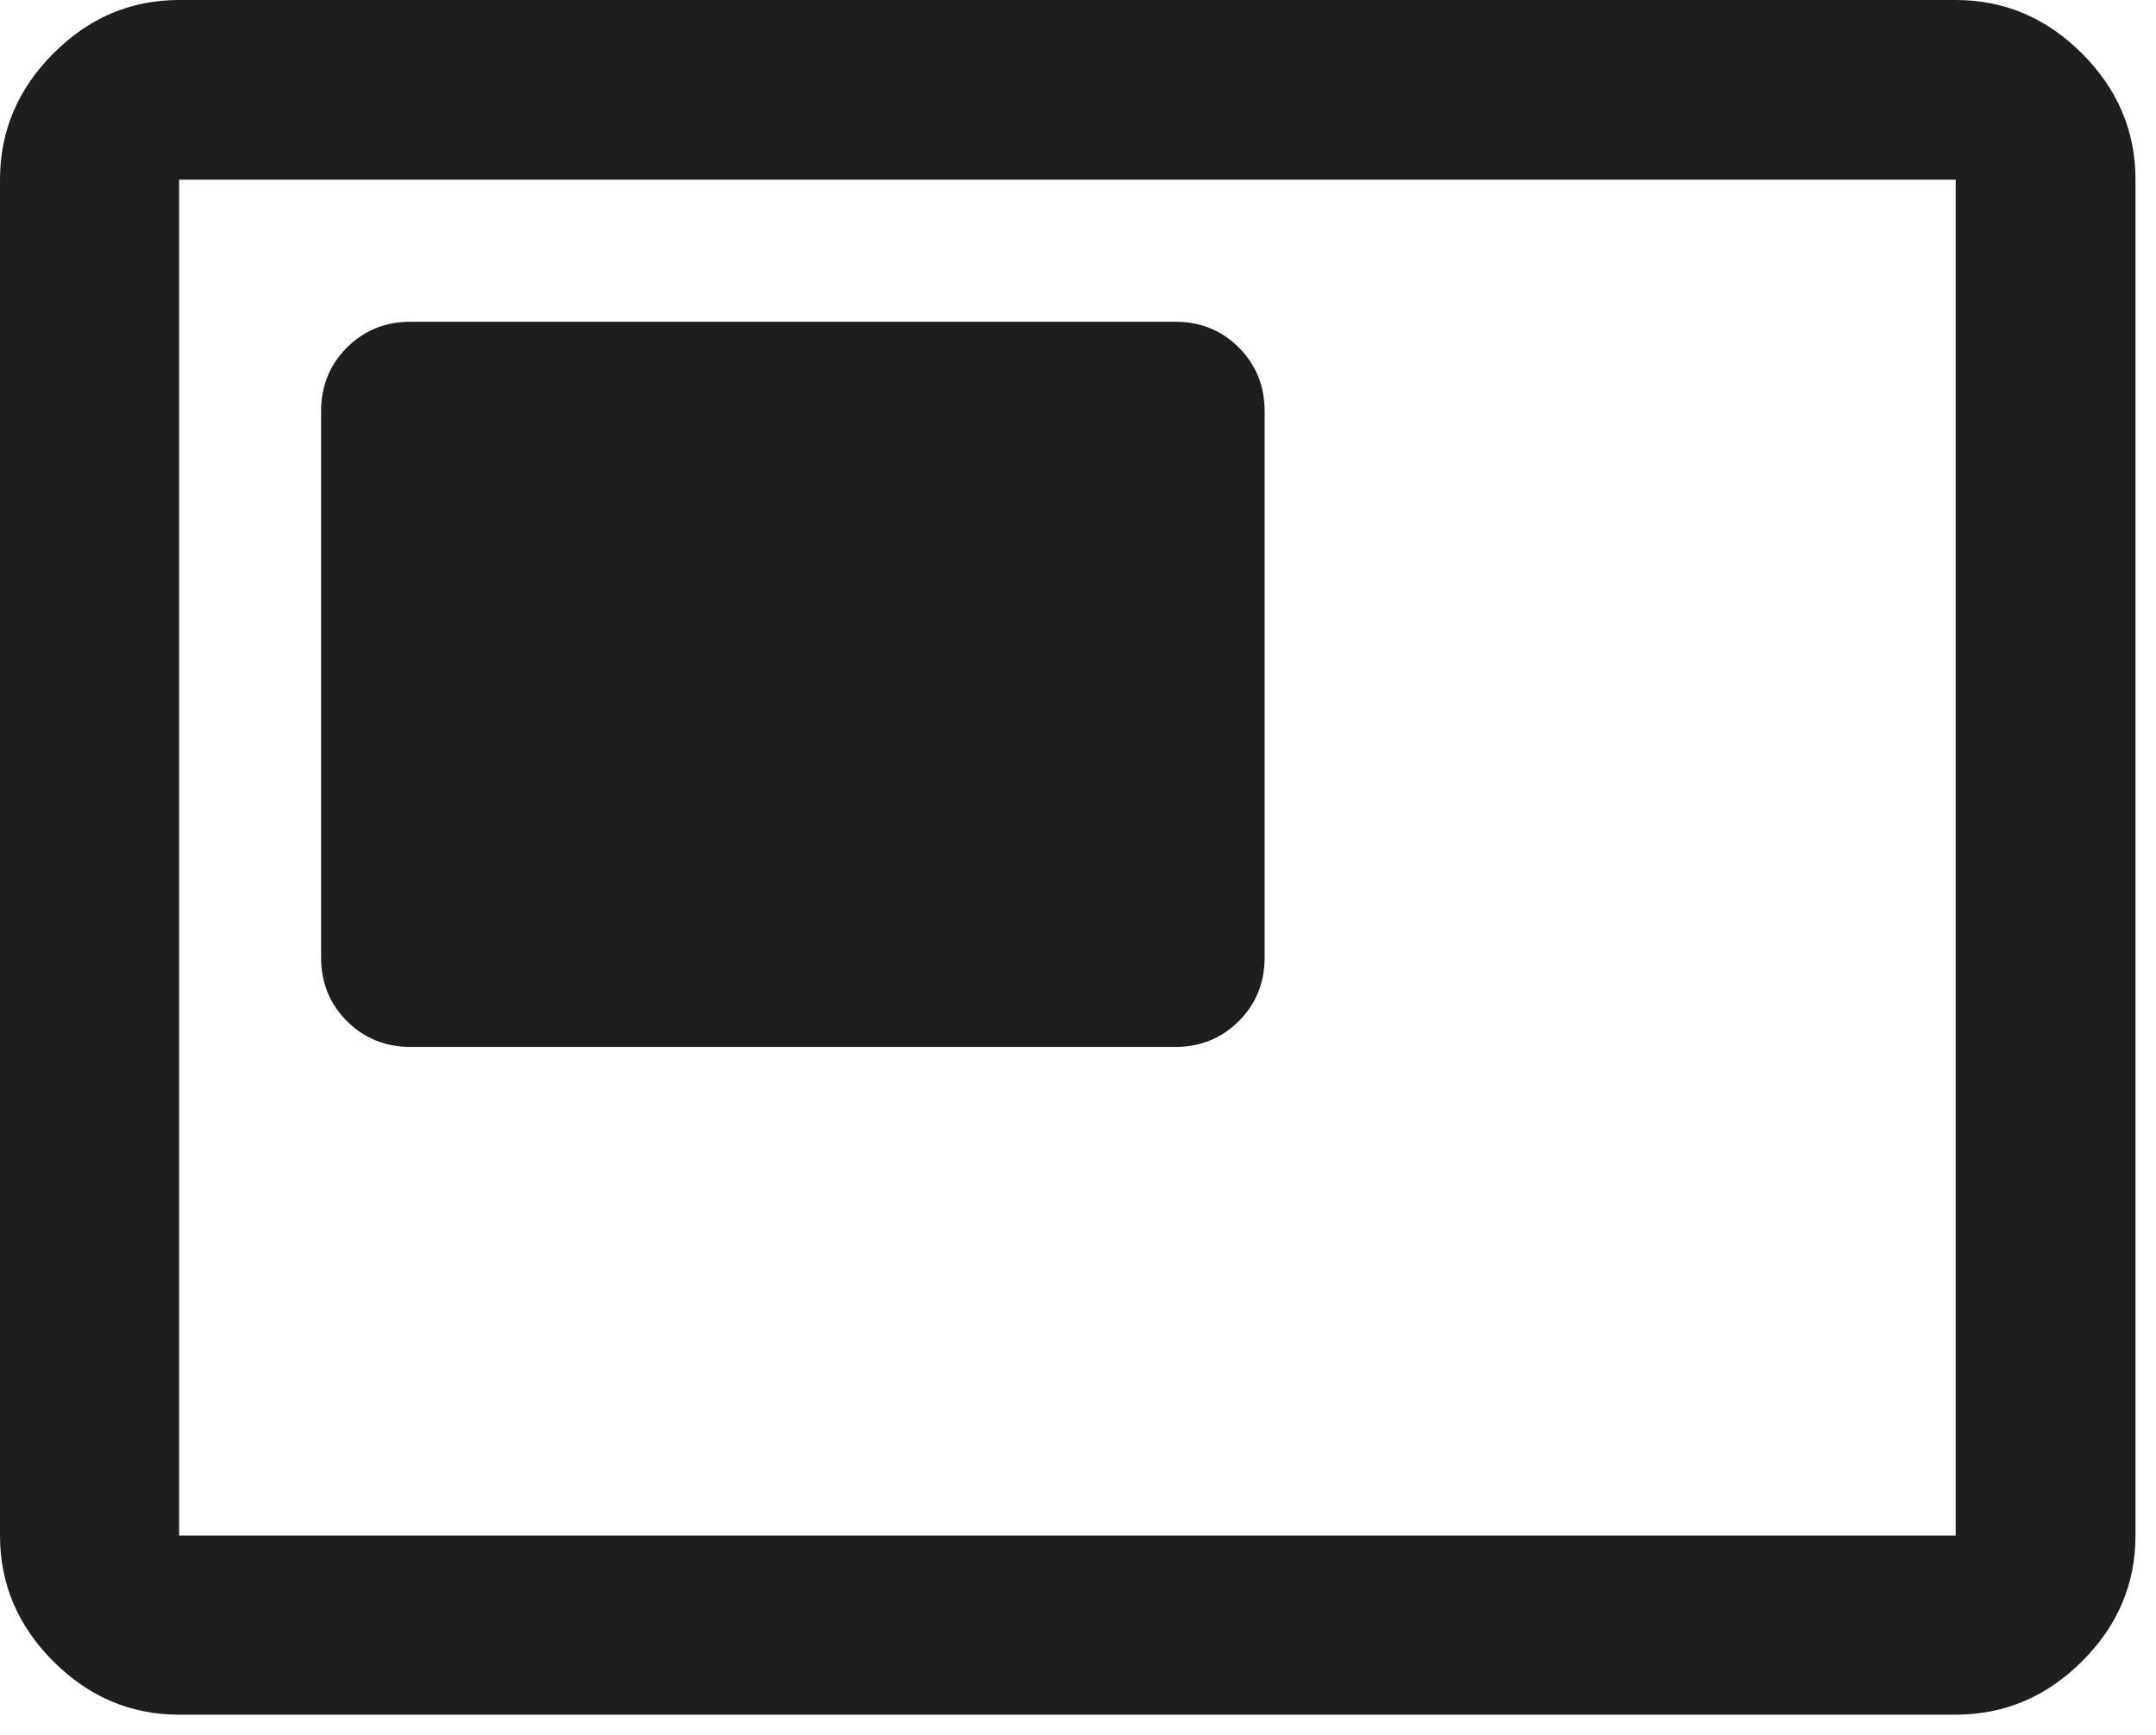 <svg width="41" height="33" viewBox="0 0 41 33" fill="none" xmlns="http://www.w3.org/2000/svg">
<path d="M7.81 19.911H22.346C22.826 19.911 23.231 19.747 23.558 19.42C23.885 19.093 24.049 18.689 24.049 18.207V7.822C24.049 7.341 23.885 6.937 23.558 6.609C23.231 6.282 22.826 6.119 22.346 6.119H7.81C7.329 6.119 6.925 6.282 6.598 6.609C6.27 6.937 6.106 7.341 6.106 7.822V18.207C6.106 18.689 6.27 19.093 6.598 19.42C6.925 19.747 7.329 19.911 7.81 19.911ZM3.406 32.61C2.486 32.61 1.689 32.272 1.014 31.596C0.338 30.921 0 30.123 0 29.203V3.418C0 2.495 0.338 1.695 1.014 1.017C1.689 0.339 2.486 0 3.406 0H37.191C38.115 0 38.915 0.339 39.593 1.017C40.271 1.695 40.61 2.495 40.61 3.418V29.203C40.61 30.123 40.271 30.921 39.593 31.596C38.915 32.272 38.115 32.61 37.191 32.61H3.406ZM3.406 29.203H37.191V3.418H3.406V29.203Z" fill="#1E1E1E"/>
</svg>
